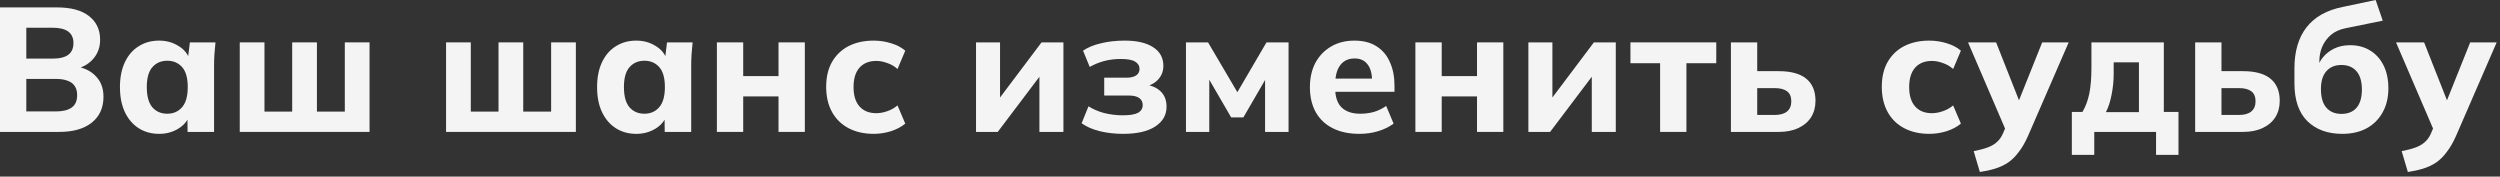 <?xml version="1.0" encoding="UTF-8"?> <svg xmlns="http://www.w3.org/2000/svg" width="538" height="38" viewBox="0 0 538 38" fill="none"><rect x="0" y="0" width="538" height="38" fill="#333333" stroke="none"/><path d="M0 28.386V1.596H12.35C15.289 1.596 17.556 2.217 19.152 3.458C20.748 4.699 21.546 6.397 21.546 8.55C21.546 10.146 21.065 11.501 20.102 12.616C19.165 13.731 17.873 14.478 16.226 14.858V14.25C18.151 14.579 19.633 15.314 20.672 16.454C21.736 17.569 22.268 19.025 22.268 20.824C22.268 23.205 21.419 25.067 19.722 26.41C18.05 27.727 15.732 28.386 12.768 28.386H0ZM5.662 23.978H12.046C13.515 23.978 14.643 23.699 15.428 23.142C16.213 22.585 16.606 21.698 16.606 20.482C16.606 19.671 16.429 19.013 16.074 18.506C15.719 17.974 15.2 17.594 14.516 17.366C13.857 17.113 13.034 16.986 12.046 16.986H5.662V23.978ZM5.662 12.616H11.286C12.831 12.616 13.971 12.337 14.706 11.78C15.441 11.223 15.808 10.387 15.808 9.272C15.808 8.183 15.441 7.359 14.706 6.802C13.971 6.245 12.831 5.966 11.286 5.966H5.662V12.616Z" fill="#F4F4F4"></path><path d="M34.249 28.804C32.577 28.804 31.108 28.399 29.841 27.588C28.574 26.777 27.586 25.625 26.877 24.13C26.168 22.635 25.813 20.837 25.813 18.734C25.813 16.657 26.168 14.871 26.877 13.376C27.586 11.881 28.574 10.741 29.841 9.956C31.108 9.145 32.577 8.74 34.249 8.74C35.794 8.74 37.175 9.12 38.391 9.88C39.632 10.615 40.443 11.615 40.823 12.882H40.405L40.861 9.12H46.371C46.295 9.956 46.219 10.805 46.143 11.666C46.092 12.502 46.067 13.325 46.067 14.136V28.386H40.367L40.329 24.776H40.785C40.38 25.992 39.569 26.967 38.353 27.702C37.137 28.437 35.769 28.804 34.249 28.804ZM35.997 24.472C37.314 24.472 38.378 24.003 39.189 23.066C40 22.129 40.405 20.685 40.405 18.734C40.405 16.783 40 15.352 39.189 14.44C38.378 13.528 37.314 13.072 35.997 13.072C34.68 13.072 33.616 13.528 32.805 14.44C31.994 15.352 31.589 16.783 31.589 18.734C31.589 20.685 31.982 22.129 32.767 23.066C33.578 24.003 34.654 24.472 35.997 24.472Z" fill="#F4F4F4"></path><path d="M51.594 28.386V9.12H56.914V24.016H62.88V9.12H68.201V24.016H74.204V9.12H79.525V28.386H51.594Z" fill="#F4F4F4"></path><path d="M95.995 28.386V9.12H101.315V24.016H107.281V9.12H112.601V24.016H118.605V9.12H123.925V28.386H95.995Z" fill="#F4F4F4"></path><path d="M136.929 28.804C135.257 28.804 133.788 28.399 132.521 27.588C131.254 26.777 130.266 25.625 129.557 24.13C128.848 22.635 128.493 20.837 128.493 18.734C128.493 16.657 128.848 14.871 129.557 13.376C130.266 11.881 131.254 10.741 132.521 9.956C133.788 9.145 135.257 8.74 136.929 8.74C138.474 8.74 139.855 9.12 141.071 9.88C142.312 10.615 143.123 11.615 143.503 12.882H143.085L143.541 9.12H149.051C148.975 9.956 148.899 10.805 148.823 11.666C148.772 12.502 148.747 13.325 148.747 14.136V28.386H143.047L143.009 24.776H143.465C143.06 25.992 142.249 26.967 141.033 27.702C139.817 28.437 138.449 28.804 136.929 28.804ZM138.677 24.472C139.994 24.472 141.058 24.003 141.869 23.066C142.68 22.129 143.085 20.685 143.085 18.734C143.085 16.783 142.68 15.352 141.869 14.44C141.058 13.528 139.994 13.072 138.677 13.072C137.36 13.072 136.296 13.528 135.485 14.44C134.674 15.352 134.269 16.783 134.269 18.734C134.269 20.685 134.662 22.129 135.447 23.066C136.258 24.003 137.334 24.472 138.677 24.472Z" fill="#F4F4F4"></path><path d="M154.275 28.386V9.12H159.937V16.378H167.537V9.12H173.199V28.386H167.537V20.748H159.937V28.386H154.275Z" fill="#F4F4F4"></path><path d="M188.014 28.804C185.962 28.804 184.164 28.399 182.618 27.588C181.073 26.777 179.882 25.612 179.046 24.092C178.21 22.572 177.792 20.773 177.792 18.696C177.792 16.593 178.21 14.807 179.046 13.338C179.908 11.843 181.098 10.703 182.618 9.918C184.164 9.133 185.962 8.74 188.014 8.74C189.306 8.74 190.56 8.93 191.776 9.31C193.018 9.69 194.031 10.222 194.816 10.906L193.144 14.858C192.511 14.275 191.776 13.845 190.94 13.566C190.13 13.262 189.344 13.11 188.584 13.11C187.039 13.11 185.836 13.591 184.974 14.554C184.113 15.517 183.682 16.91 183.682 18.734C183.682 20.558 184.113 21.951 184.974 22.914C185.836 23.877 187.039 24.358 188.584 24.358C189.319 24.358 190.092 24.219 190.902 23.94C191.738 23.661 192.486 23.243 193.144 22.686L194.816 26.6C194.006 27.284 192.98 27.829 191.738 28.234C190.522 28.614 189.281 28.804 188.014 28.804Z" fill="#F4F4F4"></path><path d="M210.04 28.386V9.12H215.208V22.648H213.954L224.138 9.12H228.85V28.386H223.682V14.858H224.936L214.714 28.386H210.04Z" fill="#F4F4F4"></path><path d="M241.693 28.804C239.919 28.804 238.247 28.614 236.677 28.234C235.131 27.854 233.827 27.284 232.763 26.524L234.245 22.876C235.182 23.484 236.297 23.965 237.589 24.32C238.906 24.649 240.261 24.814 241.655 24.814C243.124 24.814 244.201 24.637 244.885 24.282C245.569 23.902 245.911 23.345 245.911 22.61C245.911 21.951 245.657 21.445 245.151 21.09C244.669 20.735 243.922 20.558 242.909 20.558H237.627V16.72H242.415C243.327 16.72 244.023 16.555 244.505 16.226C244.986 15.897 245.227 15.428 245.227 14.82C245.227 14.161 244.91 13.642 244.277 13.262C243.669 12.882 242.643 12.692 241.199 12.692C239.881 12.692 238.665 12.844 237.551 13.148C236.461 13.452 235.448 13.87 234.511 14.402L233.067 10.906C234.105 10.197 235.397 9.665 236.943 9.31C238.488 8.93 240.185 8.74 242.035 8.74C244.695 8.74 246.747 9.221 248.191 10.184C249.635 11.121 250.357 12.451 250.357 14.174C250.357 15.339 249.964 16.34 249.179 17.176C248.393 17.987 247.329 18.506 245.987 18.734V18.164C247.583 18.291 248.824 18.772 249.711 19.608C250.597 20.419 251.041 21.546 251.041 22.99C251.041 24.763 250.217 26.182 248.571 27.246C246.949 28.285 244.657 28.804 241.693 28.804Z" fill="#F4F4F4"></path><path d="M255.22 28.386V9.12H259.97L266.278 19.836L272.548 9.12H277.298V28.386H272.244V15.58H273.194L267.57 25.27H264.948L259.324 15.58H260.236V28.386H255.22Z" fill="#F4F4F4"></path><path d="M292.531 28.804C290.302 28.804 288.389 28.399 286.793 27.588C285.197 26.777 283.981 25.625 283.145 24.13C282.309 22.61 281.891 20.824 281.891 18.772C281.891 16.771 282.284 15.023 283.069 13.528C283.88 12.033 284.995 10.868 286.413 10.032C287.857 9.171 289.542 8.74 291.467 8.74C293.367 8.74 294.951 9.145 296.217 9.956C297.509 10.767 298.472 11.907 299.105 13.376C299.764 14.82 300.093 16.505 300.093 18.43V19.76H286.603V16.91H295.913L295.267 17.442C295.267 15.846 294.938 14.643 294.279 13.832C293.646 12.996 292.721 12.578 291.505 12.578C290.593 12.578 289.821 12.806 289.187 13.262C288.579 13.693 288.111 14.339 287.781 15.2C287.477 16.036 287.325 17.075 287.325 18.316V18.924C287.325 20.799 287.781 22.192 288.693 23.104C289.631 24.016 290.973 24.472 292.721 24.472C293.76 24.472 294.735 24.345 295.647 24.092C296.585 23.813 297.471 23.383 298.307 22.8L299.903 26.6C298.941 27.309 297.826 27.854 296.559 28.234C295.318 28.614 293.975 28.804 292.531 28.804Z" fill="#F4F4F4"></path><path d="M304.593 28.386V9.12H310.255V16.378H317.855V9.12H323.517V28.386H317.855V20.748H310.255V28.386H304.593Z" fill="#F4F4F4"></path><path d="M328.908 28.386V9.12H334.076V22.648H332.822L343.006 9.12H347.718V28.386H342.55V14.858H343.804L333.582 28.386H328.908Z" fill="#F4F4F4"></path><path d="M357.256 28.386V13.604H350.872V9.12H369.34V13.604H362.918V28.386H357.256Z" fill="#F4F4F4"></path><path d="M372.493 28.386V9.12H378.155V15.314H382.791C385.425 15.314 387.401 15.859 388.719 16.948C390.036 18.037 390.695 19.621 390.695 21.698C390.695 23.041 390.378 24.219 389.745 25.232C389.111 26.22 388.199 26.993 387.009 27.55C385.843 28.107 384.437 28.386 382.791 28.386H372.493ZM378.155 24.738H381.917C383.057 24.738 383.931 24.497 384.539 24.016C385.172 23.509 385.489 22.775 385.489 21.812C385.489 20.824 385.185 20.102 384.577 19.646C383.969 19.19 383.082 18.962 381.917 18.962H378.155V24.738Z" fill="#F4F4F4"></path><path d="M415.184 28.804C413.132 28.804 411.334 28.399 409.788 27.588C408.243 26.777 407.052 25.612 406.216 24.092C405.38 22.572 404.962 20.773 404.962 18.696C404.962 16.593 405.38 14.807 406.216 13.338C407.078 11.843 408.268 10.703 409.788 9.918C411.334 9.133 413.132 8.74 415.184 8.74C416.476 8.74 417.73 8.93 418.946 9.31C420.188 9.69 421.201 10.222 421.986 10.906L420.314 14.858C419.681 14.275 418.946 13.845 418.11 13.566C417.3 13.262 416.514 13.11 415.754 13.11C414.209 13.11 413.006 13.591 412.144 14.554C411.283 15.517 410.852 16.91 410.852 18.734C410.852 20.558 411.283 21.951 412.144 22.914C413.006 23.877 414.209 24.358 415.754 24.358C416.489 24.358 417.262 24.219 418.072 23.94C418.908 23.661 419.656 23.243 420.314 22.686L421.986 26.6C421.176 27.284 420.15 27.829 418.908 28.234C417.692 28.614 416.451 28.804 415.184 28.804Z" fill="#F4F4F4"></path><path d="M426.067 37.012L424.737 32.528C425.928 32.3 426.929 32.034 427.739 31.73C428.575 31.426 429.259 31.021 429.791 30.514C430.323 30.033 430.754 29.399 431.083 28.614L432.033 26.372L431.881 28.576L423.521 9.12H429.563L435.073 23.066H433.895L439.481 9.12H445.181L436.479 29.146C435.846 30.59 435.162 31.781 434.427 32.718C433.718 33.681 432.945 34.441 432.109 34.998C431.273 35.555 430.349 35.986 429.335 36.29C428.347 36.594 427.258 36.835 426.067 37.012Z" fill="#F4F4F4"></path><path d="M445.858 33.326V24.092H448.138C448.822 22.952 449.316 21.635 449.62 20.14C449.924 18.645 450.076 16.771 450.076 14.516V9.12H465.656V24.092H468.81V33.326H463.984V28.386H450.684V33.326H445.858ZM453.192 24.13H460.298V13.414H454.864V15.922C454.864 17.417 454.712 18.911 454.408 20.406C454.129 21.875 453.724 23.117 453.192 24.13Z" fill="#F4F4F4"></path><path d="M472.398 28.386V9.12H478.06V15.314H482.697C485.331 15.314 487.307 15.859 488.624 16.948C489.942 18.037 490.6 19.621 490.6 21.698C490.6 23.041 490.284 24.219 489.65 25.232C489.017 26.22 488.105 26.993 486.914 27.55C485.749 28.107 484.343 28.386 482.697 28.386H472.398ZM478.06 24.738H481.823C482.963 24.738 483.836 24.497 484.444 24.016C485.078 23.509 485.395 22.775 485.395 21.812C485.395 20.824 485.09 20.102 484.482 19.646C483.874 19.19 482.988 18.962 481.823 18.962H478.06V24.738Z" fill="#F4F4F4"></path><path d="M504.062 28.804C500.92 28.804 498.412 27.892 496.538 26.068C494.688 24.219 493.764 21.508 493.764 17.936V14.706C493.764 11.033 494.638 8.081 496.386 5.852C498.134 3.623 500.743 2.166 504.214 1.482L511.244 0L512.764 4.446L504.746 6.08C503.479 6.333 502.428 6.815 501.592 7.524C500.781 8.233 500.16 9.082 499.73 10.07C499.324 11.033 499.122 12.084 499.122 13.224V15.542H498.4C498.653 14.402 499.096 13.401 499.73 12.54C500.388 11.679 501.224 10.995 502.238 10.488C503.251 9.981 504.429 9.728 505.772 9.728C507.368 9.728 508.774 10.095 509.99 10.83C511.231 11.565 512.206 12.629 512.916 14.022C513.625 15.415 513.98 17.075 513.98 19C513.98 21.001 513.562 22.737 512.726 24.206C511.915 25.675 510.762 26.815 509.268 27.626C507.798 28.411 506.063 28.804 504.062 28.804ZM503.872 24.51C505.265 24.51 506.342 24.079 507.102 23.218C507.887 22.331 508.28 21.014 508.28 19.266C508.28 17.518 507.887 16.201 507.102 15.314C506.316 14.427 505.24 13.984 503.872 13.984C502.504 13.984 501.427 14.427 500.642 15.314C499.856 16.201 499.464 17.48 499.464 19.152C499.464 20.951 499.856 22.293 500.642 23.18C501.427 24.067 502.504 24.51 503.872 24.51Z" fill="#F4F4F4"></path><path d="M518.171 37.012L516.841 32.528C518.032 32.3 519.033 32.034 519.843 31.73C520.679 31.426 521.363 31.021 521.895 30.514C522.427 30.033 522.858 29.399 523.187 28.614L524.137 26.372L523.985 28.576L515.625 9.12H521.667L527.177 23.066H525.999L531.585 9.12H537.285L528.583 29.146C527.95 30.59 527.266 31.781 526.531 32.718C525.822 33.681 525.049 34.441 524.213 34.998C523.377 35.555 522.453 35.986 521.439 36.29C520.451 36.594 519.362 36.835 518.171 37.012Z" fill="#F4F4F4"></path></svg> 